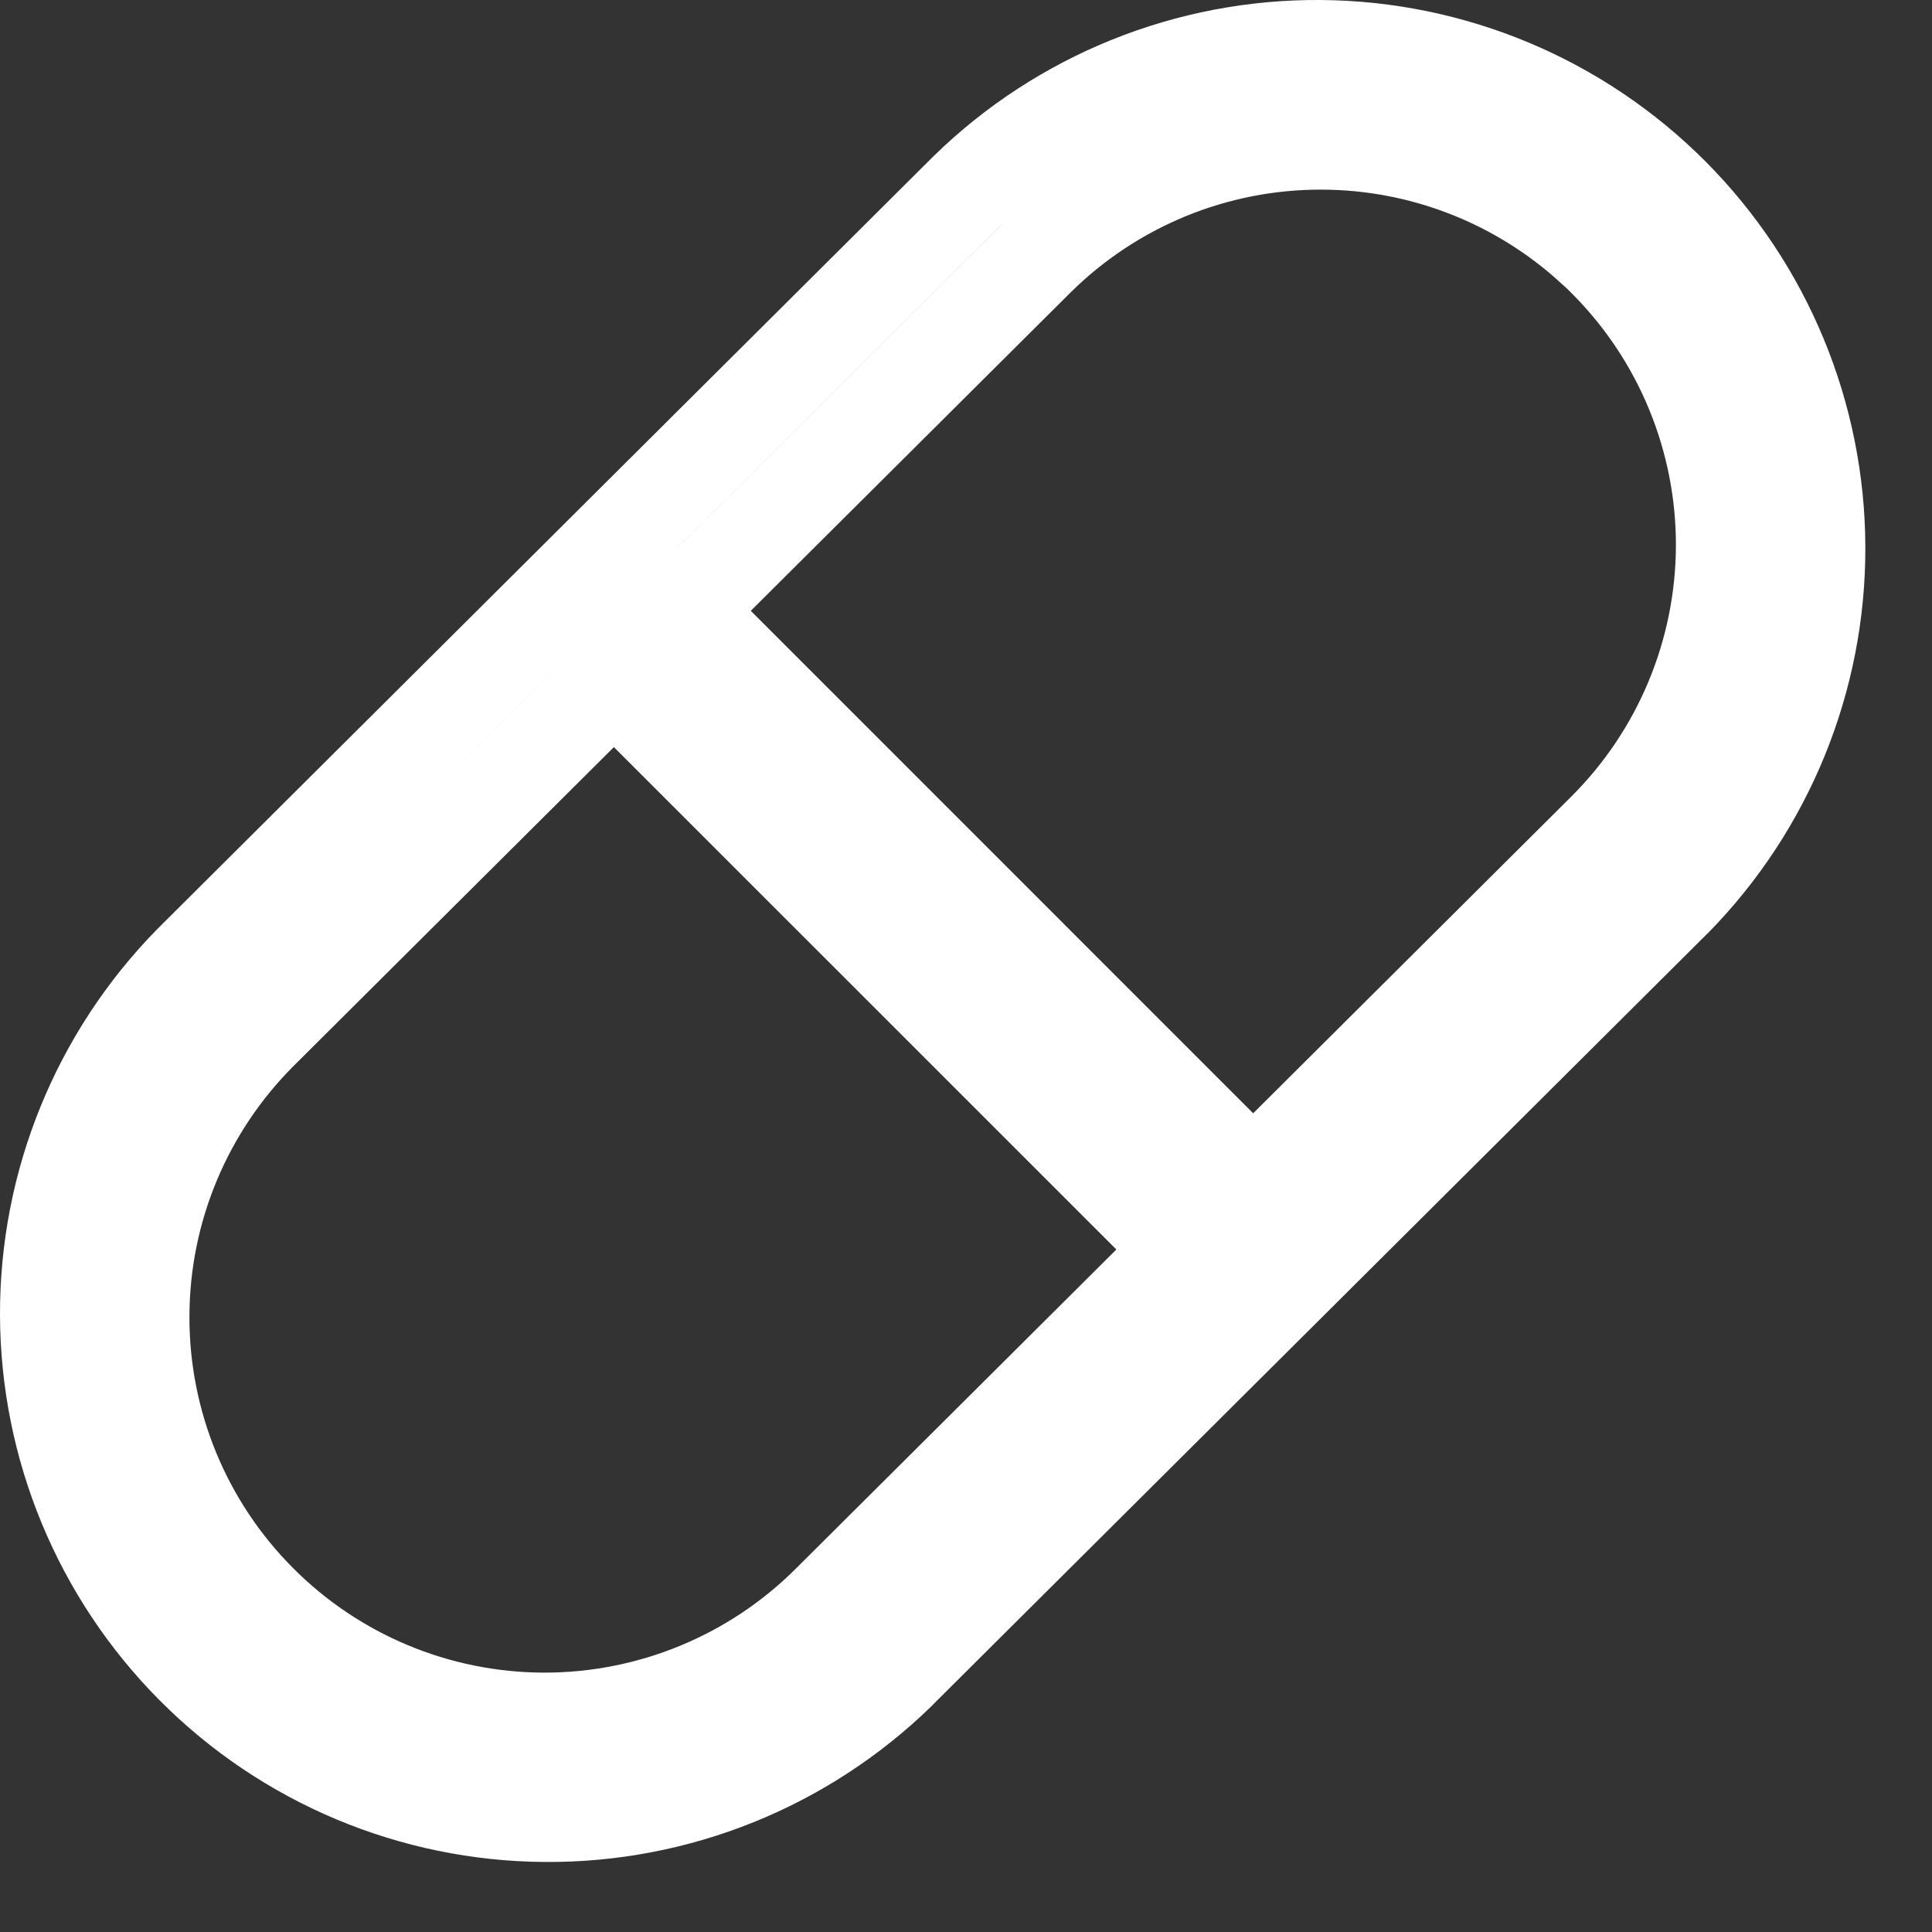 <svg width="20" height="20" viewBox="0 0 20 20" fill="none" xmlns="http://www.w3.org/2000/svg">
<rect x="0" y="0" width="20" height="20" fill="#333333" stroke="none"/>
<g clip-path="url(#clip0_636_5)">
<path d="M8.586 16.598C7.801 17.379 6.737 17.817 5.629 17.815C4.521 17.812 3.46 17.37 2.678 16.584C1.896 15.799 1.458 14.736 1.461 13.627C1.463 12.519 1.906 11.458 2.691 10.676L10.725 2.678C11.511 1.897 12.574 1.46 13.681 1.463C14.717 1.465 15.713 1.852 16.477 2.544H16.486L16.633 2.692C17.414 3.477 17.851 4.541 17.849 5.648C17.846 6.756 17.404 7.818 16.619 8.6L8.586 16.598ZM8.586 16.598L8.238 16.248M17.321 9.311L9.295 17.302C9.295 17.303 9.294 17.304 9.294 17.304C8.317 18.256 7.005 18.785 5.641 18.775C4.277 18.766 2.971 18.218 2.009 17.251C1.046 16.284 0.504 14.976 0.5 13.612C0.496 12.248 1.031 10.938 1.987 9.966L10.017 1.971C10.993 1.019 12.305 0.49 13.669 0.5C15.033 0.51 16.339 1.058 17.302 2.025C18.264 2.992 18.806 4.299 18.81 5.664C18.814 7.028 18.279 8.338 17.323 9.31C17.323 9.31 17.322 9.311 17.321 9.311Z" stroke="white"/>
<path d="M6.629 6.094C6.496 6.094 6.369 6.146 6.275 6.24M6.629 6.094L6.275 6.24M6.629 6.094C6.761 6.094 6.888 6.146 6.982 6.24M6.629 6.094L6.275 6.947M6.275 6.24C6.275 6.24 6.275 6.24 6.275 6.24ZM6.275 6.24C6.182 6.334 6.129 6.461 6.129 6.594C6.129 6.726 6.182 6.853 6.275 6.947M6.275 6.24V6.947M6.982 6.24C6.982 6.24 6.982 6.24 6.982 6.24ZM6.982 6.24L13.028 12.287C13.118 12.38 13.168 12.506 13.166 12.636C13.165 12.767 13.113 12.892 13.02 12.985C12.927 13.078 12.802 13.13 12.671 13.131C12.541 13.132 12.416 13.083 12.322 12.993L6.275 6.947M6.275 6.947C6.275 6.947 6.275 6.947 6.275 6.947Z" stroke="white"/>
</g>
<defs>
<clipPath id="clip0_636_5">
<rect width="20" height="20" fill="white"/>
</clipPath>
</defs>
</svg>
